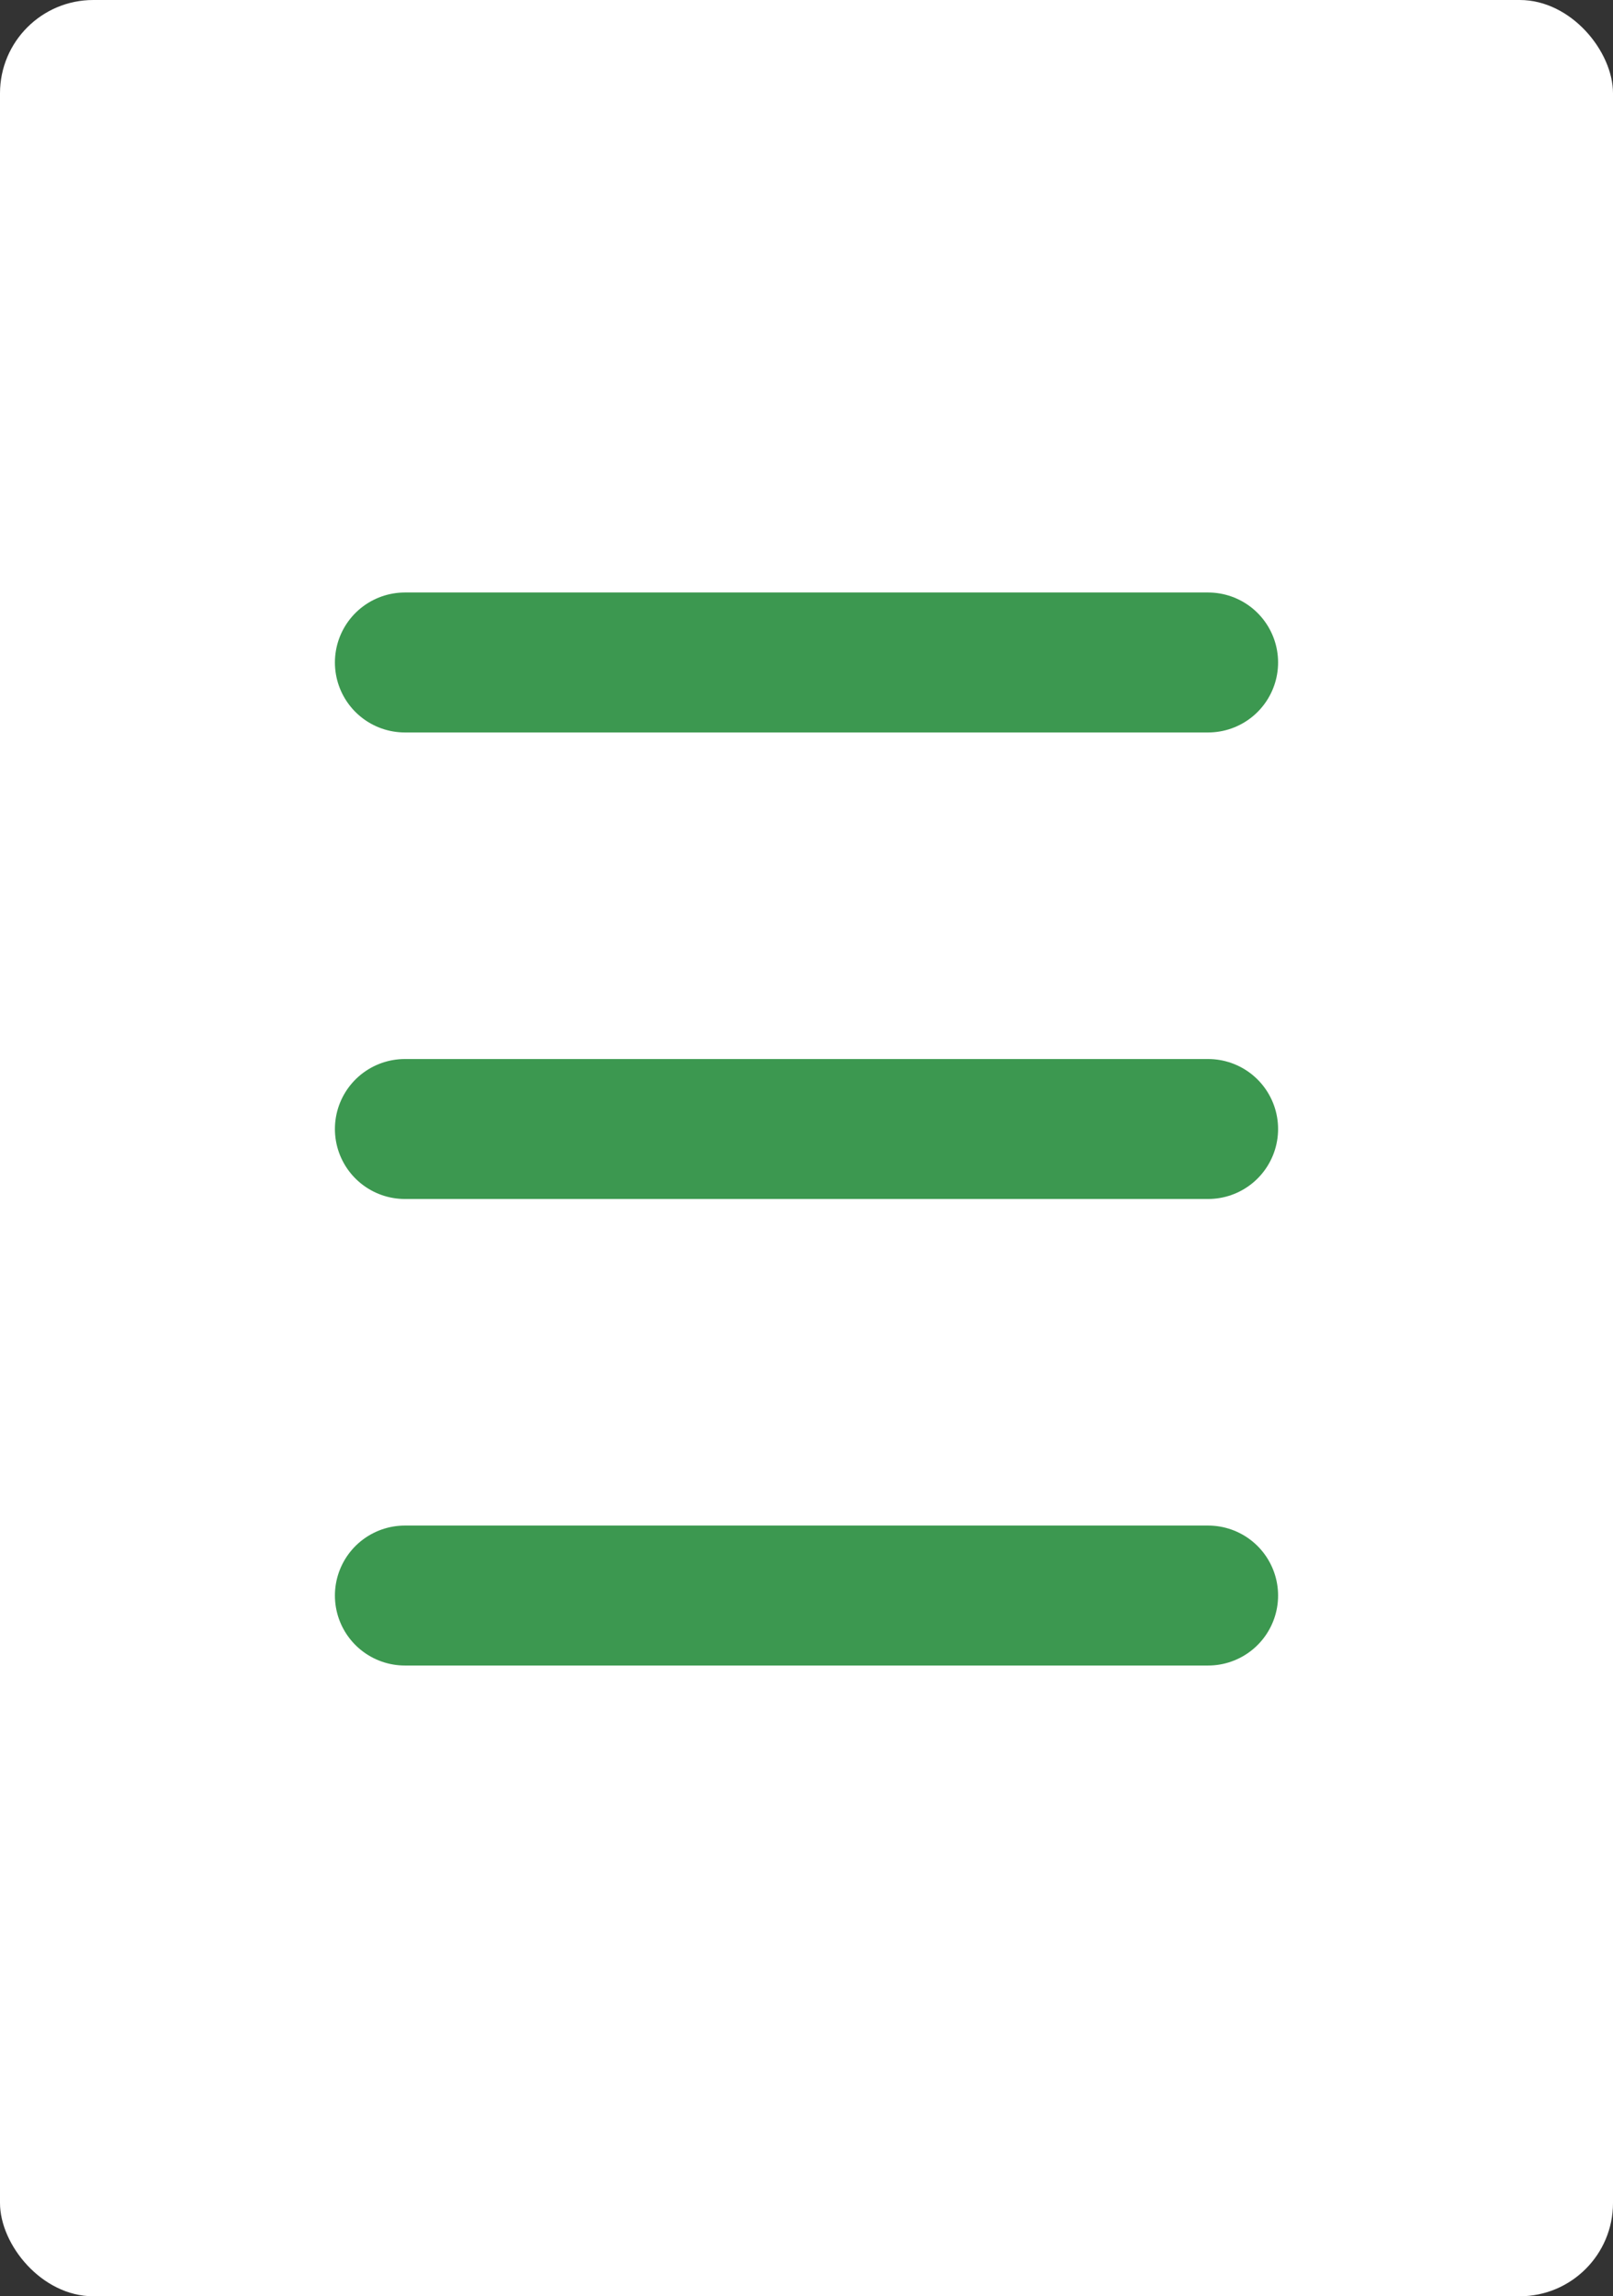 <svg xmlns="http://www.w3.org/2000/svg" width="17.29" height="24.61" viewBox="0 0 17.29 24.61"><rect x="0" y="0" width="17.29" height="24.61" fill="#333333" stroke="none"/><rect width="17.29" height="24.61" fill="#fff" rx="1"/><path fill="none" stroke="#3c9850" stroke-linecap="round" stroke-linejoin="round" stroke-width="1.5" d="M4.34 17.1h8.61m-8.61-5h8.61m-8.61-5h8.61"/></svg>